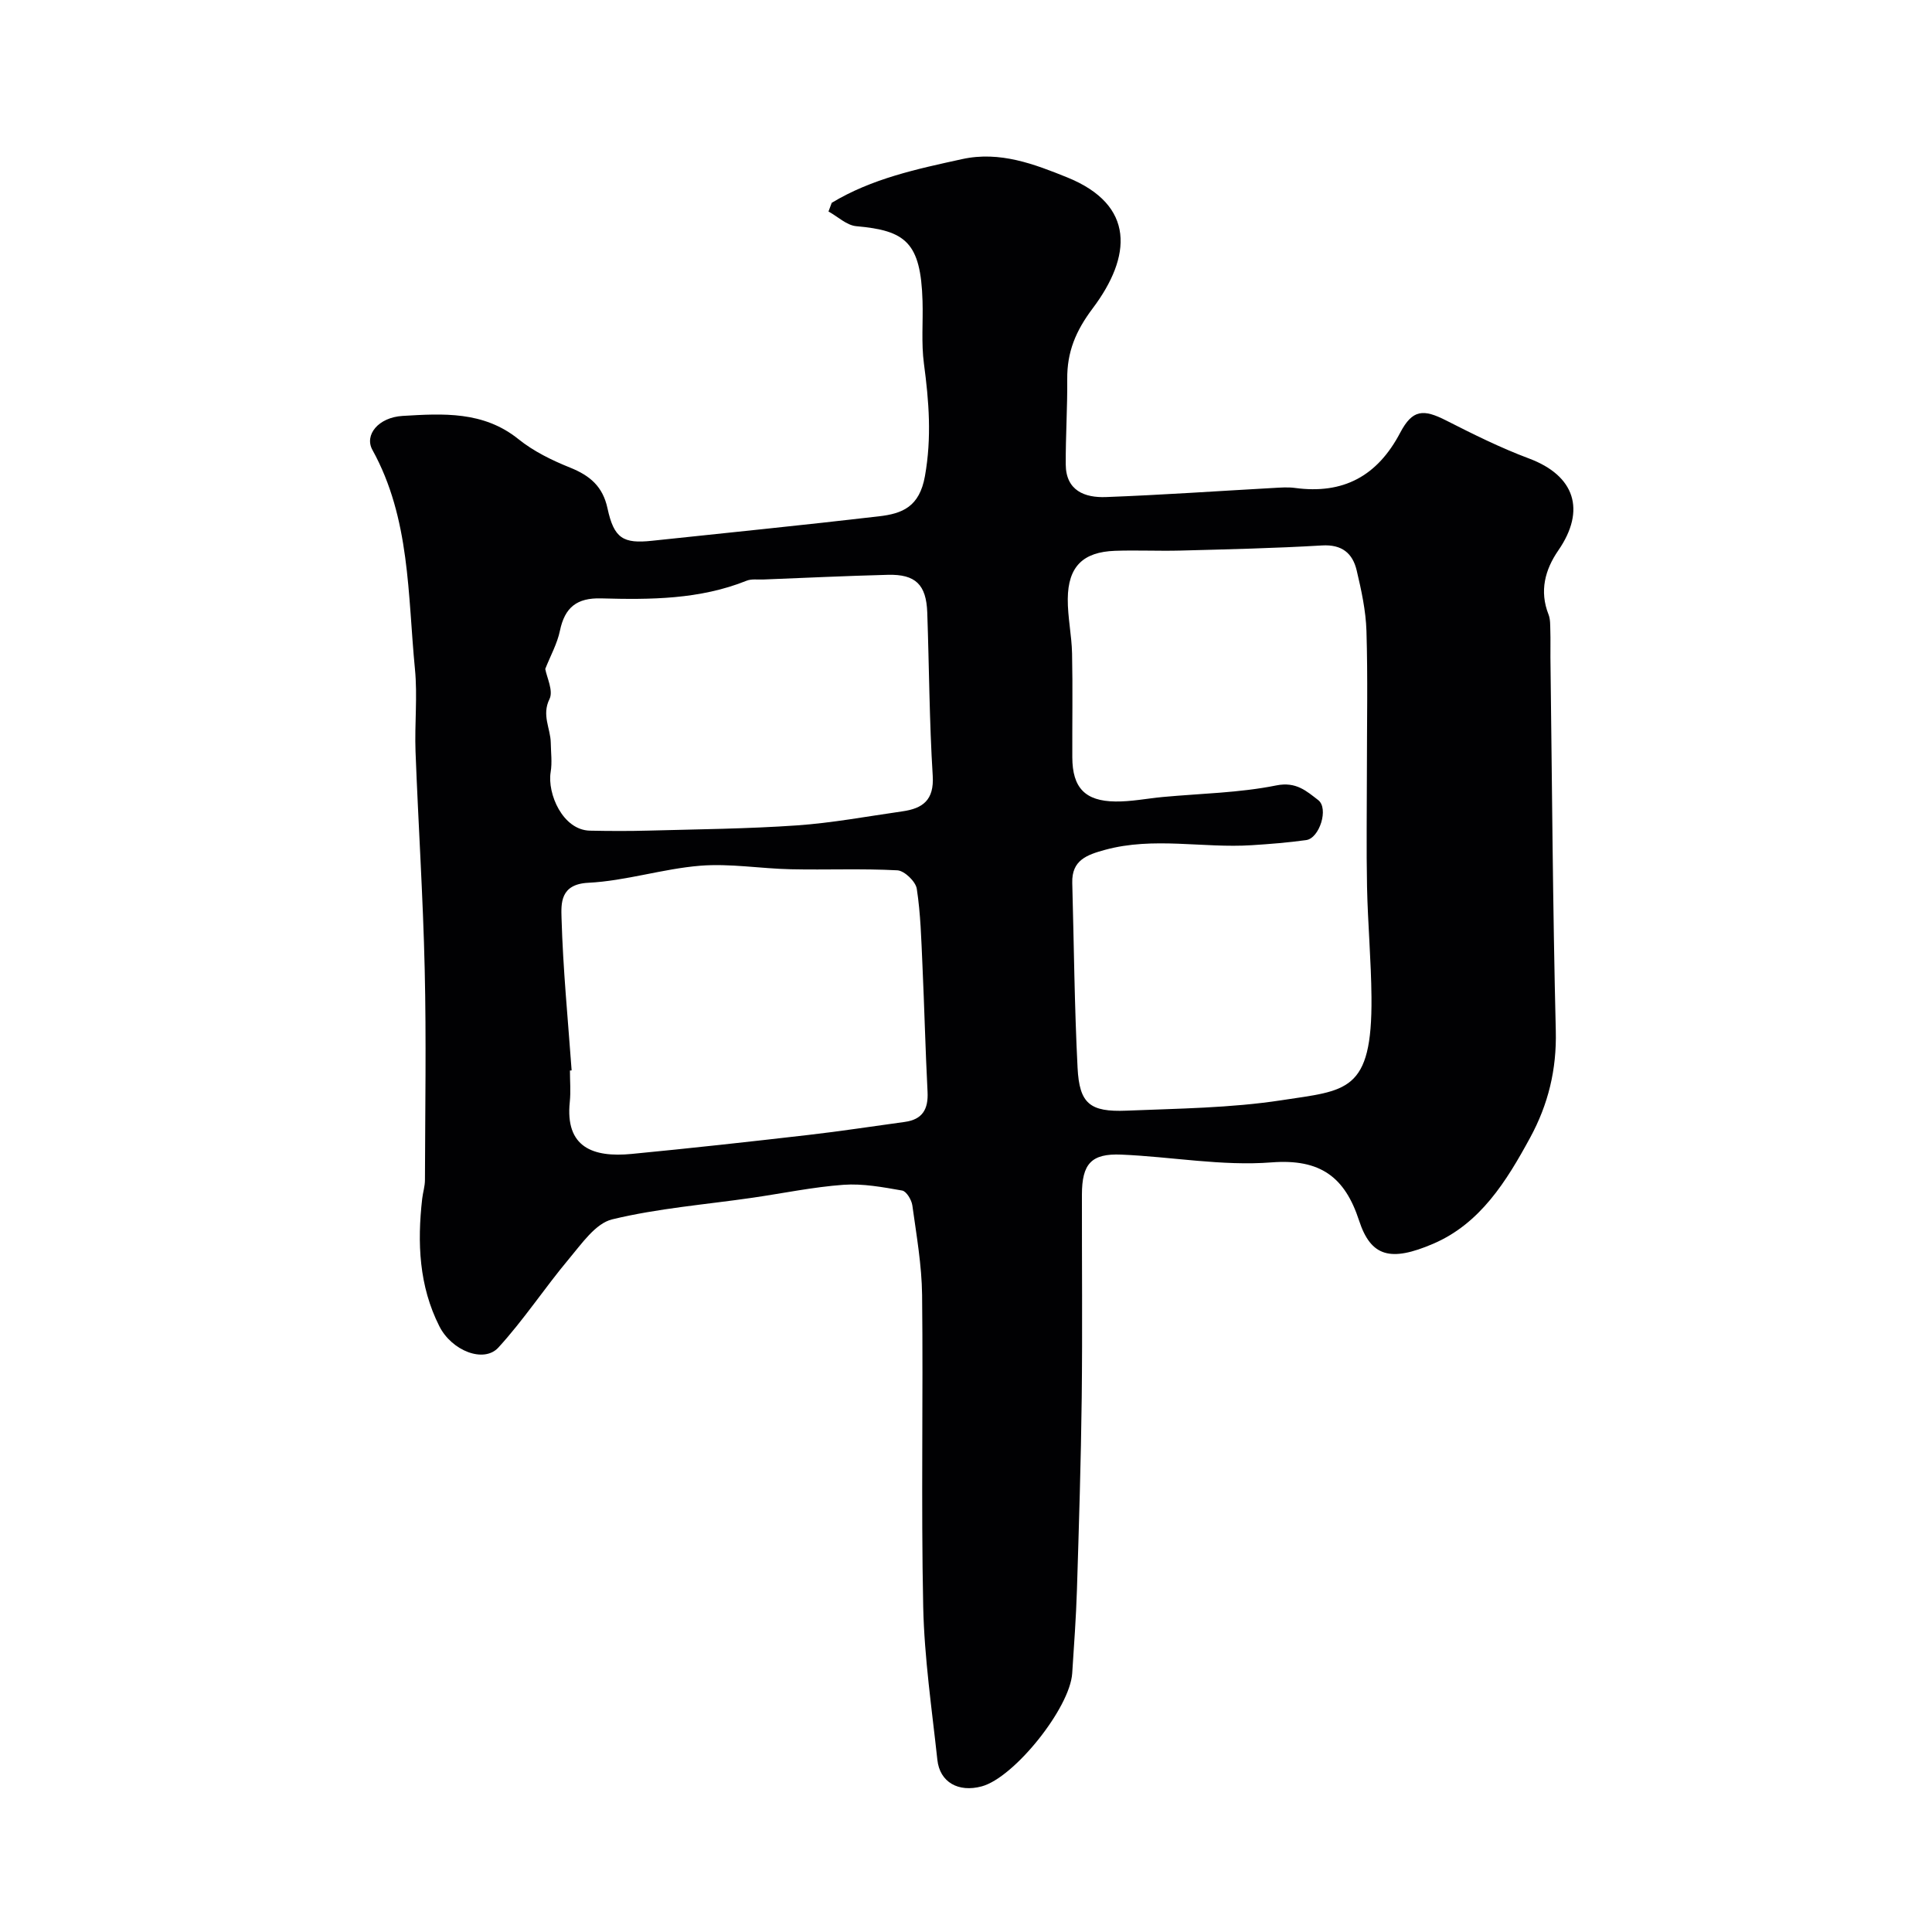 <svg enable-background="new 0 0 400 400" viewBox="0 0 400 400" xmlns="http://www.w3.org/2000/svg"><path d="m172.2 41.99c8.31-5.02 17.64-7 27.01-9.05 7.82-1.72 15 1.07 21.68 3.76 14.26 5.75 13.39 16.44 5.35 27.13-3.55 4.72-5.33 9.06-5.28 14.67.05 5.88-.34 11.77-.31 17.65.03 5.45 3.95 6.93 8.34 6.76 11.54-.43 23.07-1.24 34.61-1.88 1.5-.08 3.02-.21 4.49-.01 10.01 1.36 17.08-2.44 21.81-11.44 2.55-4.84 4.8-4.92 9.5-2.53 5.61 2.85 11.27 5.67 17.15 7.87 9.5 3.55 11.85 10.68 6.08 19.04-2.74 3.97-3.94 8.4-2.03 13.25.41 1.03.34 2.27.38 3.41.06 1.83 0 3.67.02 5.5.33 25.76.48 51.53 1.11 77.29.2 8.02-1.56 15.24-5.32 22.15-4.89 8.99-10.31 17.78-20.09 21.96-8.76 3.75-12.86 2.72-15.32-4.82-2.93-8.97-7.97-12.82-18.12-12.04-10.25.8-20.7-1.17-31.08-1.61-6.26-.27-8.17 1.91-8.18 8.29-.02 14 .12 28-.04 41.99-.16 13.27-.58 26.53-.99 39.8-.18 5.77-.61 11.54-.98 17.3-.47 7.22-12.03 21.62-18.74 23.42-4.82 1.3-8.68-.85-9.18-5.5-1.14-10.55-2.7-21.1-2.93-31.68-.45-21.51.01-43.04-.23-64.55-.07-6.2-1.17-12.4-2.02-18.56-.16-1.14-1.22-2.91-2.1-3.07-4.01-.7-8.15-1.48-12.16-1.19-6.31.46-12.56 1.77-18.84 2.68-9.71 1.41-19.57 2.18-29.06 4.48-3.44.84-6.3 5.05-8.91 8.15-5.04 6.01-9.37 12.64-14.65 18.4-3 3.26-9.63.67-12.2-4.41-4.23-8.35-4.6-17.31-3.56-26.42.15-1.3.57-2.58.57-3.88.04-14.53.29-29.07-.05-43.6-.34-15.04-1.33-30.07-1.9-45.11-.21-5.68.43-11.43-.12-17.07-1.5-15.38-.96-31.18-8.81-45.38-1.7-3.07 1.22-6.73 6.26-7.03 8.31-.49 16.72-1.04 23.99 4.82 3.13 2.52 6.94 4.38 10.7 5.89 4.09 1.65 6.75 3.88 7.73 8.44 1.34 6.22 3.25 7.34 9.22 6.7 15.66-1.67 31.33-3.23 46.97-5.06 4.82-.56 8.39-1.93 9.53-8.33 1.42-7.98.83-15.5-.21-23.28-.57-4.26-.16-8.64-.29-12.96-.36-12.19-3.53-14.6-13.72-15.5-1.99-.18-3.83-1.99-5.75-3.04.22-.57.44-1.19.67-1.8zm110.8 117.63c0-9.67.2-19.34-.09-28.99-.13-4.2-1.05-8.41-2.02-12.52-.84-3.56-3.05-5.43-7.19-5.18-9.75.58-19.53.8-29.3 1.06-4.52.12-9.05-.11-13.56.05-6.63.24-9.71 3.28-9.77 9.96-.03 3.76.81 7.53.89 11.3.15 7.16.02 14.33.05 21.5.02 6.26 2.61 9.07 8.93 9.14 3.26.04 6.53-.62 9.79-.93 7.86-.73 15.84-.85 23.53-2.4 4.11-.83 6.27 1.21 8.65 3.03 2.25 1.72.27 7.91-2.47 8.29-3.74.52-7.51.82-11.28 1.06-10.11.65-20.29-1.79-30.37.96-3.76 1.03-6.92 2.13-6.79 6.83.35 12.77.45 25.54 1.1 38.3.38 7.42 2.54 9.18 10.13 8.87 10.7-.44 21.5-.54 32.05-2.15 13.48-2.07 18.85-1.56 18.67-21.37-.07-7.6-.76-15.2-.92-22.8-.16-8.01-.03-16.01-.03-24.01zm-164.65 62c-.12.01-.23.01-.35.02 0 2.17.19 4.35-.03 6.49-.99 9.43 4.81 11.55 12.8 10.78 12.24-1.18 24.46-2.53 36.67-3.94 6.64-.76 13.26-1.79 19.89-2.69 3.66-.5 4.89-2.64 4.71-6.21-.45-8.76-.66-17.53-1.06-26.29-.24-5.27-.37-10.57-1.17-15.77-.23-1.5-2.56-3.74-4.02-3.82-7.34-.39-14.71-.06-22.06-.22-6.26-.13-12.57-1.23-18.76-.73-7.77.63-15.41 3.14-23.18 3.53-5.84.29-5.62 4.3-5.53 7.31.3 10.52 1.33 21.03 2.09 31.54zm-5.46-83.13c.3 1.73 1.72 4.54.88 6.23-1.66 3.36.21 6.07.26 9.06.03 2.02.31 4.09-.02 6.05-.74 4.48 2.5 12.04 8.14 12.15 4.02.08 8.04.1 12.05-.01 10.26-.28 20.54-.37 30.78-1.08 7.32-.51 14.58-1.87 21.86-2.91 4.22-.6 6.58-2.33 6.27-7.37-.7-11.24-.74-22.52-1.13-33.78-.2-5.79-2.43-7.97-8.16-7.82-8.6.22-17.19.63-25.79.97-1.16.05-2.43-.16-3.45.25-9.72 3.9-19.93 3.94-30.12 3.66-5.02-.14-7.52 1.85-8.53 6.68-.55 2.67-1.94 5.15-3.04 7.92z" fill="#010103"/></svg>